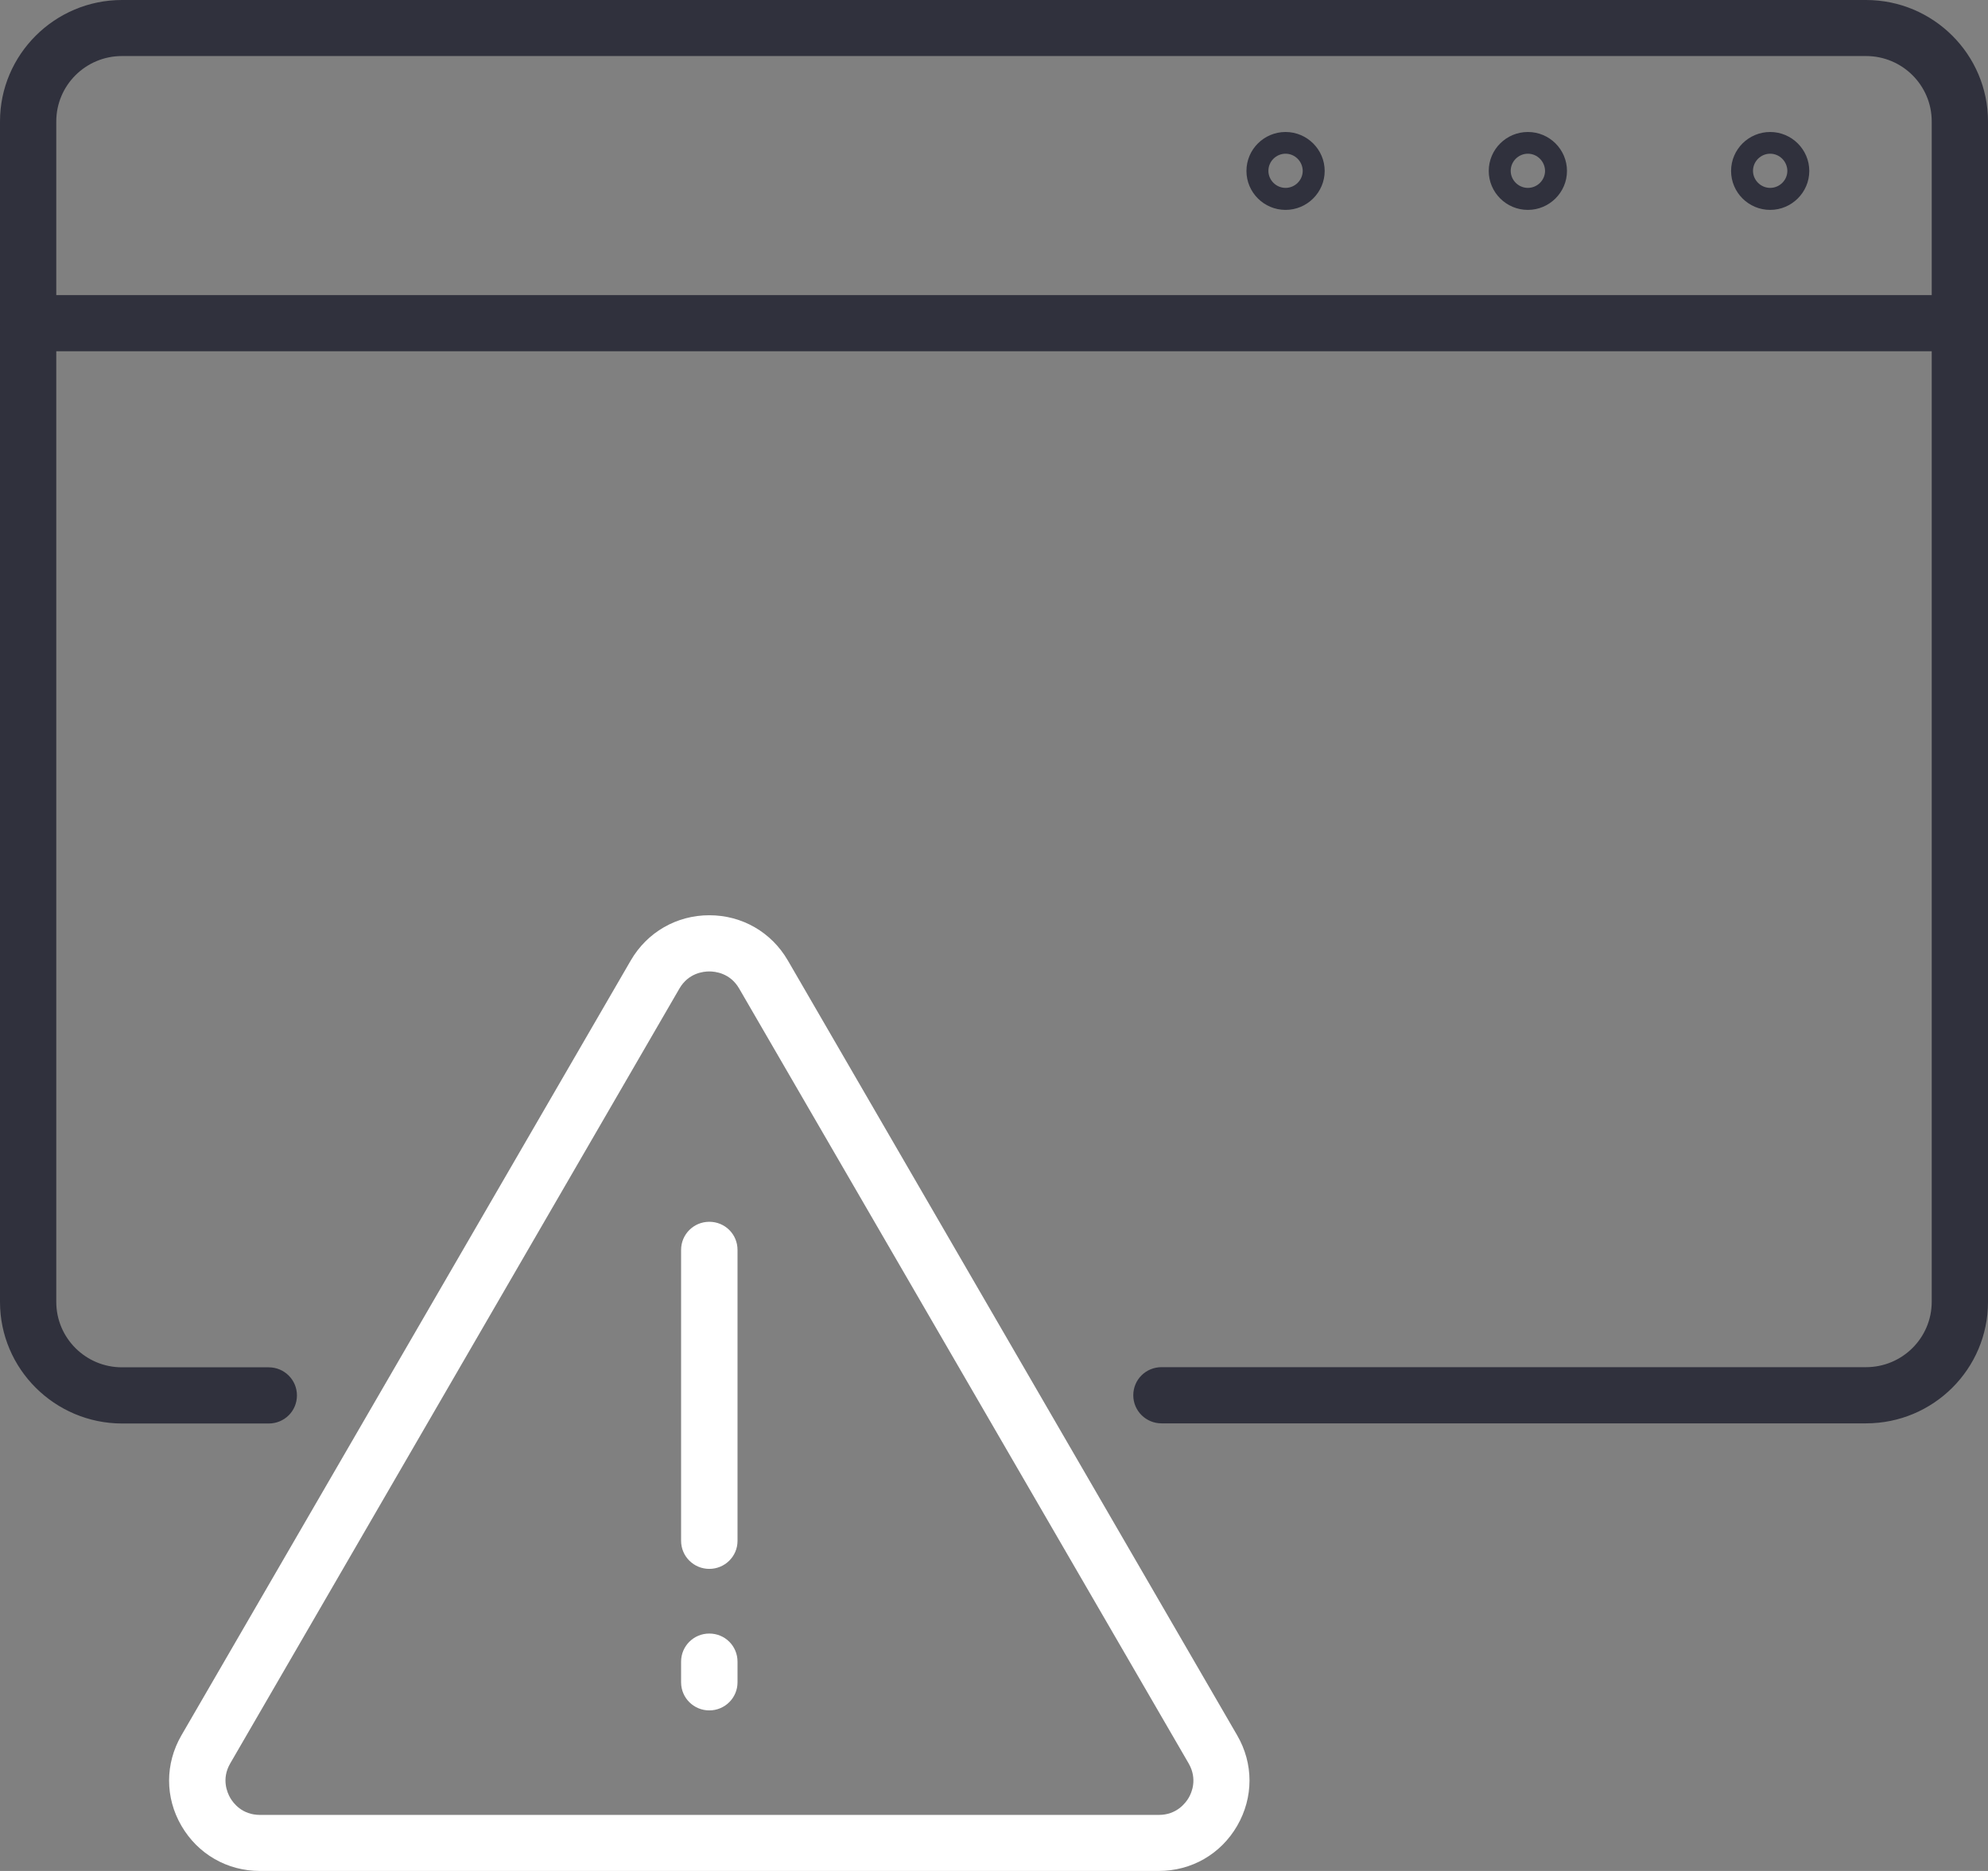 <svg xmlns="http://www.w3.org/2000/svg" width="68" height="64" viewBox="0 0 68 64" fill="none"><rect x="0" y="0" width="68" height="64" fill="#808080" stroke="none"/><g clip-path="url(#clip0_86_978)"><path d="M43.973 7.18C43.233 7.18 42.635 6.58 42.635 5.848C42.635 5.11 43.238 4.515 43.973 4.515C44.709 4.515 45.311 5.115 45.311 5.848C45.311 6.58 44.709 7.18 43.973 7.18ZM43.973 5.258C43.651 5.258 43.386 5.522 43.386 5.843C43.386 6.163 43.651 6.427 43.973 6.427C44.295 6.427 44.56 6.163 44.56 5.843C44.555 5.522 44.295 5.258 43.973 5.258Z" fill="#30313D"></path><path d="M52.261 7.18C51.521 7.18 50.923 6.58 50.923 5.848C50.923 5.11 51.526 4.515 52.261 4.515C53.002 4.515 53.599 5.115 53.599 5.848C53.599 6.58 52.997 7.18 52.261 7.18ZM52.261 5.258C51.94 5.258 51.674 5.522 51.674 5.843C51.674 6.163 51.94 6.427 52.261 6.427C52.583 6.427 52.849 6.163 52.849 5.843C52.843 5.522 52.583 5.258 52.261 5.258Z" fill="#30313D"></path><path d="M60.549 7.18C59.809 7.18 59.212 6.58 59.212 5.848C59.212 5.11 59.814 4.515 60.549 4.515C61.285 4.515 61.887 5.115 61.887 5.848C61.887 6.58 61.285 7.18 60.549 7.18ZM60.549 5.258C60.228 5.258 59.962 5.522 59.962 5.843C59.962 6.163 60.228 6.427 60.549 6.427C60.871 6.427 61.137 6.163 61.137 5.843C61.132 5.522 60.871 5.258 60.549 5.258Z" fill="#30313D"></path><path d="M63.828 48.689H39.73C39.199 48.689 38.764 48.262 38.764 47.728C38.764 47.194 39.194 46.767 39.73 46.767H63.828C65.069 46.767 66.075 45.765 66.075 44.529V4.154C66.075 2.919 65.069 1.917 63.828 1.917H4.172C2.931 1.917 1.925 2.919 1.925 4.154V44.535C1.925 45.77 2.931 46.772 4.172 46.772H9.192C9.723 46.772 10.157 47.199 10.157 47.733C10.157 48.267 9.728 48.694 9.192 48.694H4.172C1.874 48.689 0 46.828 0 44.535V4.154C0 1.866 1.874 0 4.172 0H63.828C66.131 0 68 1.866 68 4.154V44.535C68 46.828 66.131 48.689 63.828 48.689Z" fill="#30313D"></path><path d="M67.04 12.016H0.965C0.429 12.016 0 11.584 0 11.055C0 10.526 0.429 10.094 0.965 10.094H67.04C67.571 10.094 68.005 10.521 68.005 11.055C68.005 11.589 67.571 12.016 67.04 12.016Z" fill="#30313D"></path><path d="M39.633 64H8.891C7.767 64 6.766 63.42 6.205 62.454C5.643 61.488 5.643 60.334 6.205 59.362L21.576 32.854C22.137 31.888 23.143 31.308 24.262 31.308C25.385 31.308 26.386 31.888 26.948 32.854L42.319 59.362C42.88 60.328 42.88 61.483 42.319 62.454C41.757 63.425 40.756 64 39.633 64ZM7.874 60.323C7.568 60.852 7.772 61.32 7.874 61.498C7.977 61.676 8.278 62.083 8.896 62.083H39.638C40.251 62.083 40.557 61.671 40.659 61.498C40.761 61.325 40.965 60.857 40.659 60.323L25.283 33.815C24.977 33.286 24.466 33.23 24.262 33.23C24.057 33.23 23.547 33.286 23.24 33.815L7.874 60.323Z" fill="white"></path><path d="M24.262 53.667C23.73 53.667 23.297 53.24 23.297 52.706V42.755C23.297 42.226 23.725 41.794 24.262 41.794C24.798 41.794 25.227 42.221 25.227 42.755V52.711C25.227 53.24 24.793 53.667 24.262 53.667Z" fill="white"></path><path d="M24.262 58.508C23.73 58.508 23.297 58.081 23.297 57.547V56.84C23.297 56.311 23.725 55.879 24.262 55.879C24.798 55.879 25.227 56.306 25.227 56.84V57.547C25.227 58.081 24.793 58.508 24.262 58.508Z" fill="white"></path></g><defs><clipPath id="clip0_86_978"><rect width="68" height="64" fill="white"></rect></clipPath></defs></svg>